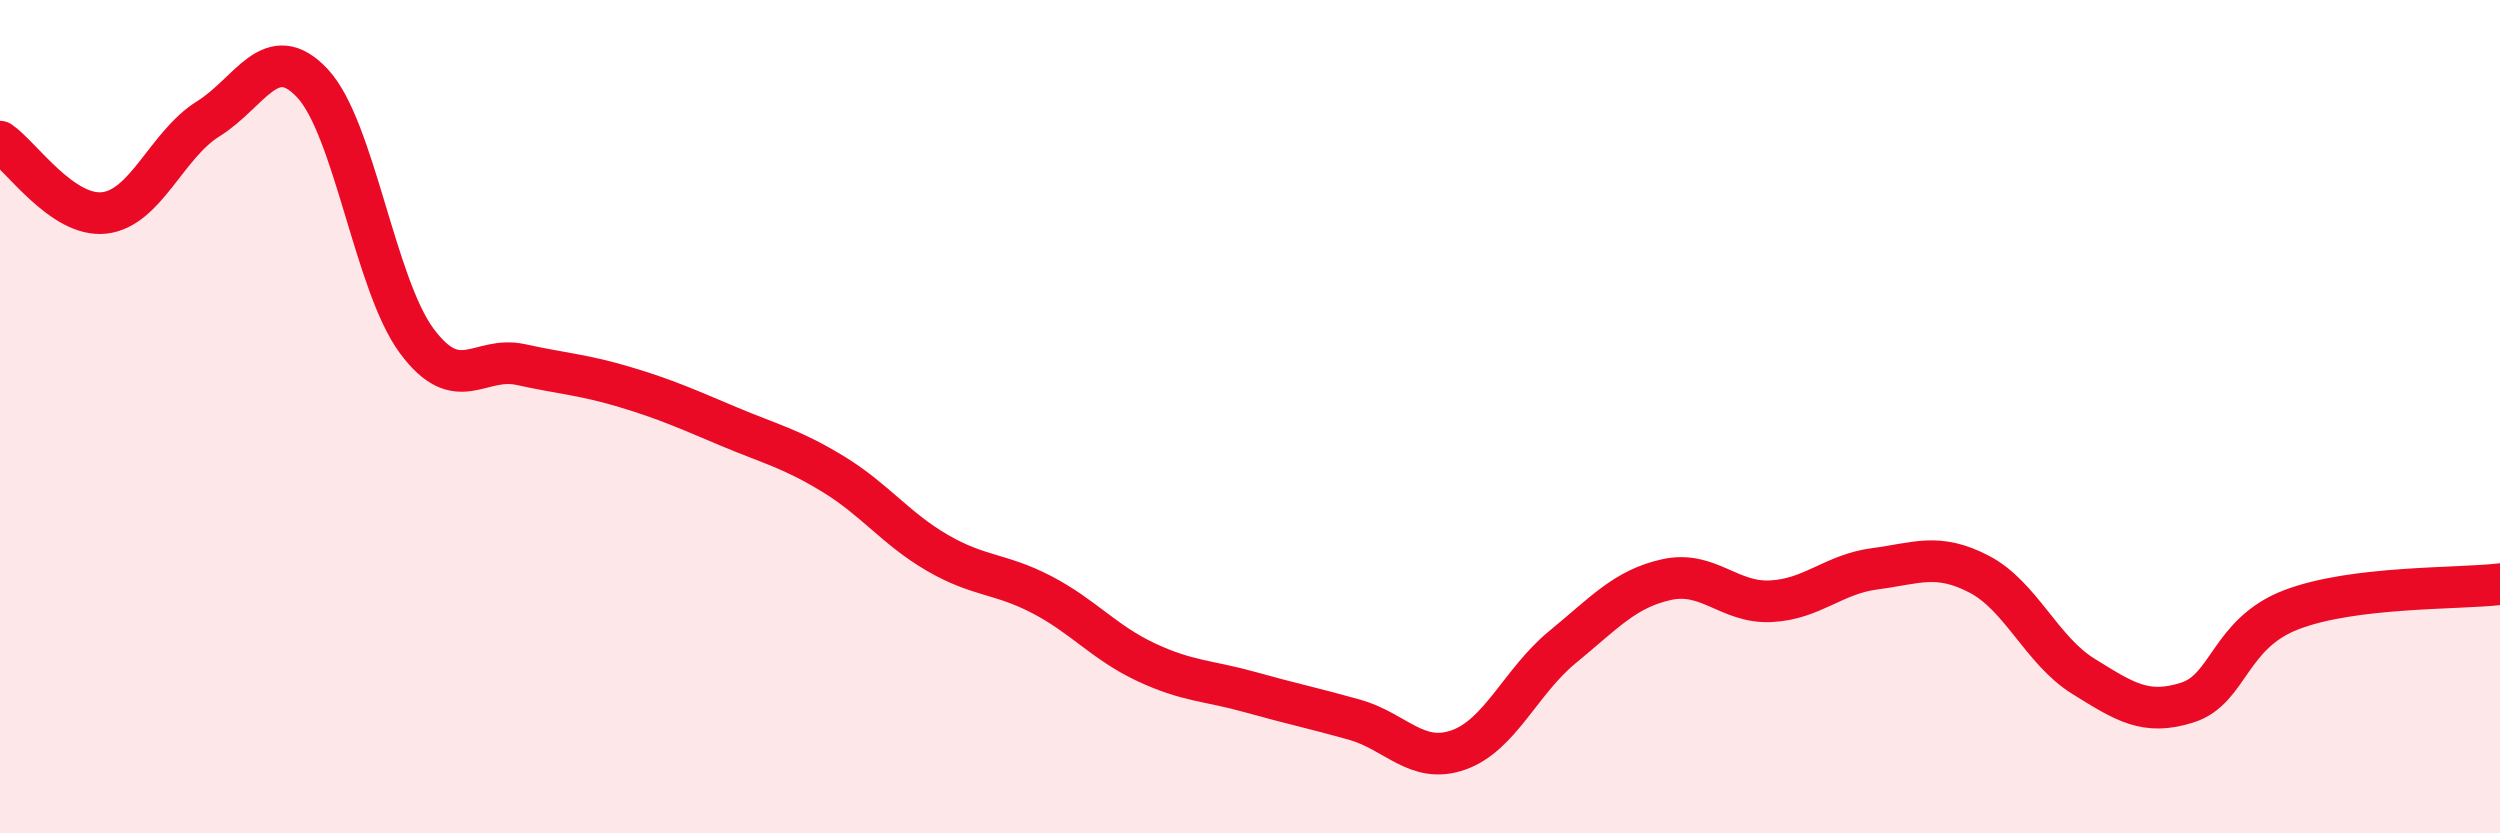 
    <svg width="60" height="20" viewBox="0 0 60 20" xmlns="http://www.w3.org/2000/svg">
      <path
        d="M 0,3.4 C 0.5,3.74 1.5,5.22 2.5,5.11 C 3.5,5 4,3.47 5,2.85 C 6,2.23 6.5,0.93 7.5,2 C 8.5,3.07 9,6.83 10,8.18 C 11,9.53 11.5,8.53 12.5,8.75 C 13.5,8.97 14,8.99 15,9.29 C 16,9.59 16.5,9.82 17.5,10.24 C 18.5,10.66 19,10.77 20,11.38 C 21,11.99 21.5,12.69 22.5,13.27 C 23.5,13.85 24,13.75 25,14.27 C 26,14.79 26.5,15.42 27.5,15.89 C 28.5,16.36 29,16.33 30,16.61 C 31,16.89 31.5,16.99 32.5,17.27 C 33.5,17.55 34,18.35 35,18 C 36,17.65 36.5,16.35 37.5,15.53 C 38.5,14.71 39,14.13 40,13.91 C 41,13.69 41.5,14.48 42.5,14.43 C 43.5,14.38 44,13.78 45,13.65 C 46,13.52 46.5,13.26 47.5,13.78 C 48.5,14.3 49,15.61 50,16.23 C 51,16.85 51.5,17.18 52.5,16.86 C 53.5,16.54 53.5,15.2 55,14.63 C 56.5,14.06 59,14.14 60,14.02L60 20L0 20Z"
        fill="#EB0A25"
        opacity="0.1"
        stroke-linecap="round"
        stroke-linejoin="round"
      />
      <path
        d="M 0,3.4 C 0.5,3.74 1.5,5.22 2.5,5.11 C 3.5,5 4,3.47 5,2.85 C 6,2.23 6.5,0.93 7.5,2 C 8.5,3.07 9,6.83 10,8.18 C 11,9.53 11.5,8.53 12.5,8.75 C 13.5,8.97 14,8.99 15,9.29 C 16,9.59 16.5,9.82 17.5,10.24 C 18.5,10.66 19,10.77 20,11.38 C 21,11.99 21.5,12.69 22.5,13.27 C 23.5,13.85 24,13.75 25,14.27 C 26,14.79 26.5,15.42 27.5,15.89 C 28.5,16.36 29,16.33 30,16.61 C 31,16.89 31.5,16.99 32.5,17.27 C 33.5,17.55 34,18.35 35,18 C 36,17.65 36.5,16.35 37.5,15.53 C 38.5,14.71 39,14.13 40,13.91 C 41,13.69 41.5,14.48 42.5,14.43 C 43.5,14.38 44,13.78 45,13.65 C 46,13.52 46.5,13.26 47.5,13.78 C 48.5,14.3 49,15.61 50,16.23 C 51,16.85 51.5,17.18 52.5,16.86 C 53.5,16.54 53.5,15.2 55,14.63 C 56.5,14.06 59,14.14 60,14.02"
        stroke="#EB0A25"
        stroke-width="1"
        fill="none"
        stroke-linecap="round"
        stroke-linejoin="round"
      />
    </svg>
  